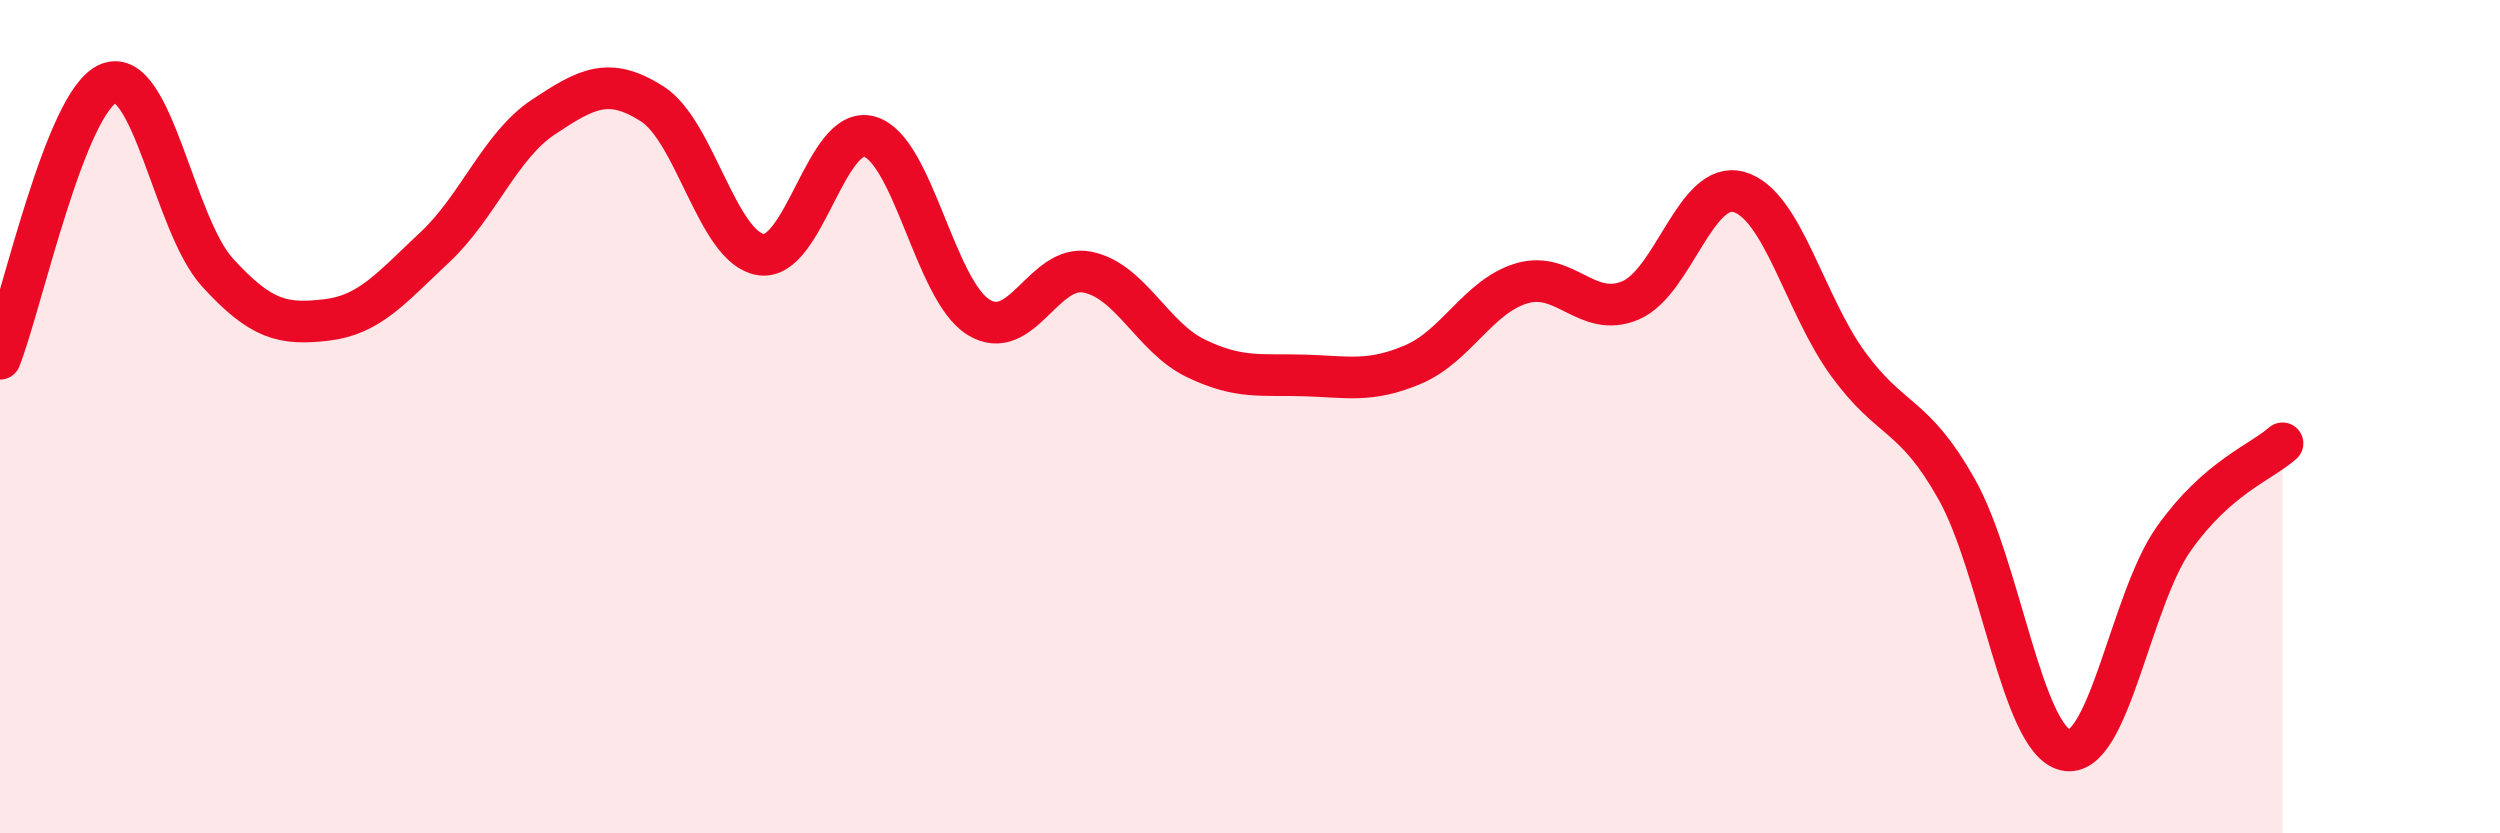 
    <svg width="60" height="20" viewBox="0 0 60 20" xmlns="http://www.w3.org/2000/svg">
      <path
        d="M 0,8.61 C 0.52,7.29 1.57,2.41 2.61,2 C 3.65,1.59 4.18,5.4 5.22,6.54 C 6.26,7.68 6.79,7.8 7.83,7.68 C 8.87,7.56 9.39,6.91 10.43,5.94 C 11.47,4.97 12,3.5 13.04,2.81 C 14.08,2.12 14.61,1.83 15.65,2.49 C 16.69,3.15 17.22,5.95 18.26,6.11 C 19.3,6.27 19.83,2.98 20.87,3.28 C 21.91,3.58 22.44,6.96 23.48,7.61 C 24.52,8.26 25.05,6.33 26.09,6.53 C 27.13,6.73 27.66,8.1 28.7,8.6 C 29.74,9.1 30.26,8.98 31.3,9.01 C 32.34,9.04 32.87,9.19 33.91,8.75 C 34.95,8.31 35.48,7.11 36.52,6.8 C 37.56,6.49 38.09,7.65 39.13,7.21 C 40.17,6.77 40.7,4.31 41.74,4.61 C 42.78,4.91 43.31,7.3 44.35,8.73 C 45.39,10.16 45.92,9.89 46.96,11.74 C 48,13.59 48.53,17.76 49.57,18 C 50.61,18.24 51.13,14.4 52.17,12.93 C 53.21,11.46 54.26,11.1 54.78,10.64L54.78 20L0 20Z"
        fill="#EB0A25"
        opacity="0.1"
        stroke-linecap="round"
        stroke-linejoin="round"
      />
      <path
        d="M 0,8.61 C 0.52,7.29 1.57,2.41 2.61,2 C 3.65,1.59 4.18,5.4 5.22,6.54 C 6.26,7.68 6.79,7.8 7.83,7.68 C 8.87,7.56 9.39,6.91 10.43,5.94 C 11.47,4.97 12,3.5 13.04,2.81 C 14.08,2.12 14.61,1.83 15.65,2.49 C 16.69,3.15 17.22,5.95 18.26,6.11 C 19.3,6.27 19.83,2.98 20.87,3.28 C 21.91,3.58 22.44,6.96 23.48,7.61 C 24.52,8.26 25.05,6.33 26.09,6.53 C 27.13,6.73 27.66,8.1 28.7,8.6 C 29.74,9.1 30.26,8.98 31.3,9.01 C 32.34,9.04 32.87,9.19 33.91,8.75 C 34.95,8.31 35.48,7.11 36.52,6.8 C 37.56,6.49 38.09,7.65 39.13,7.21 C 40.17,6.77 40.7,4.31 41.74,4.61 C 42.78,4.91 43.31,7.3 44.35,8.73 C 45.39,10.16 45.92,9.89 46.96,11.74 C 48,13.59 48.53,17.76 49.57,18 C 50.61,18.24 51.13,14.4 52.17,12.93 C 53.21,11.46 54.26,11.1 54.78,10.64"
        stroke="#EB0A25"
        stroke-width="1"
        fill="none"
        stroke-linecap="round"
        stroke-linejoin="round"
      />
    </svg>
  
